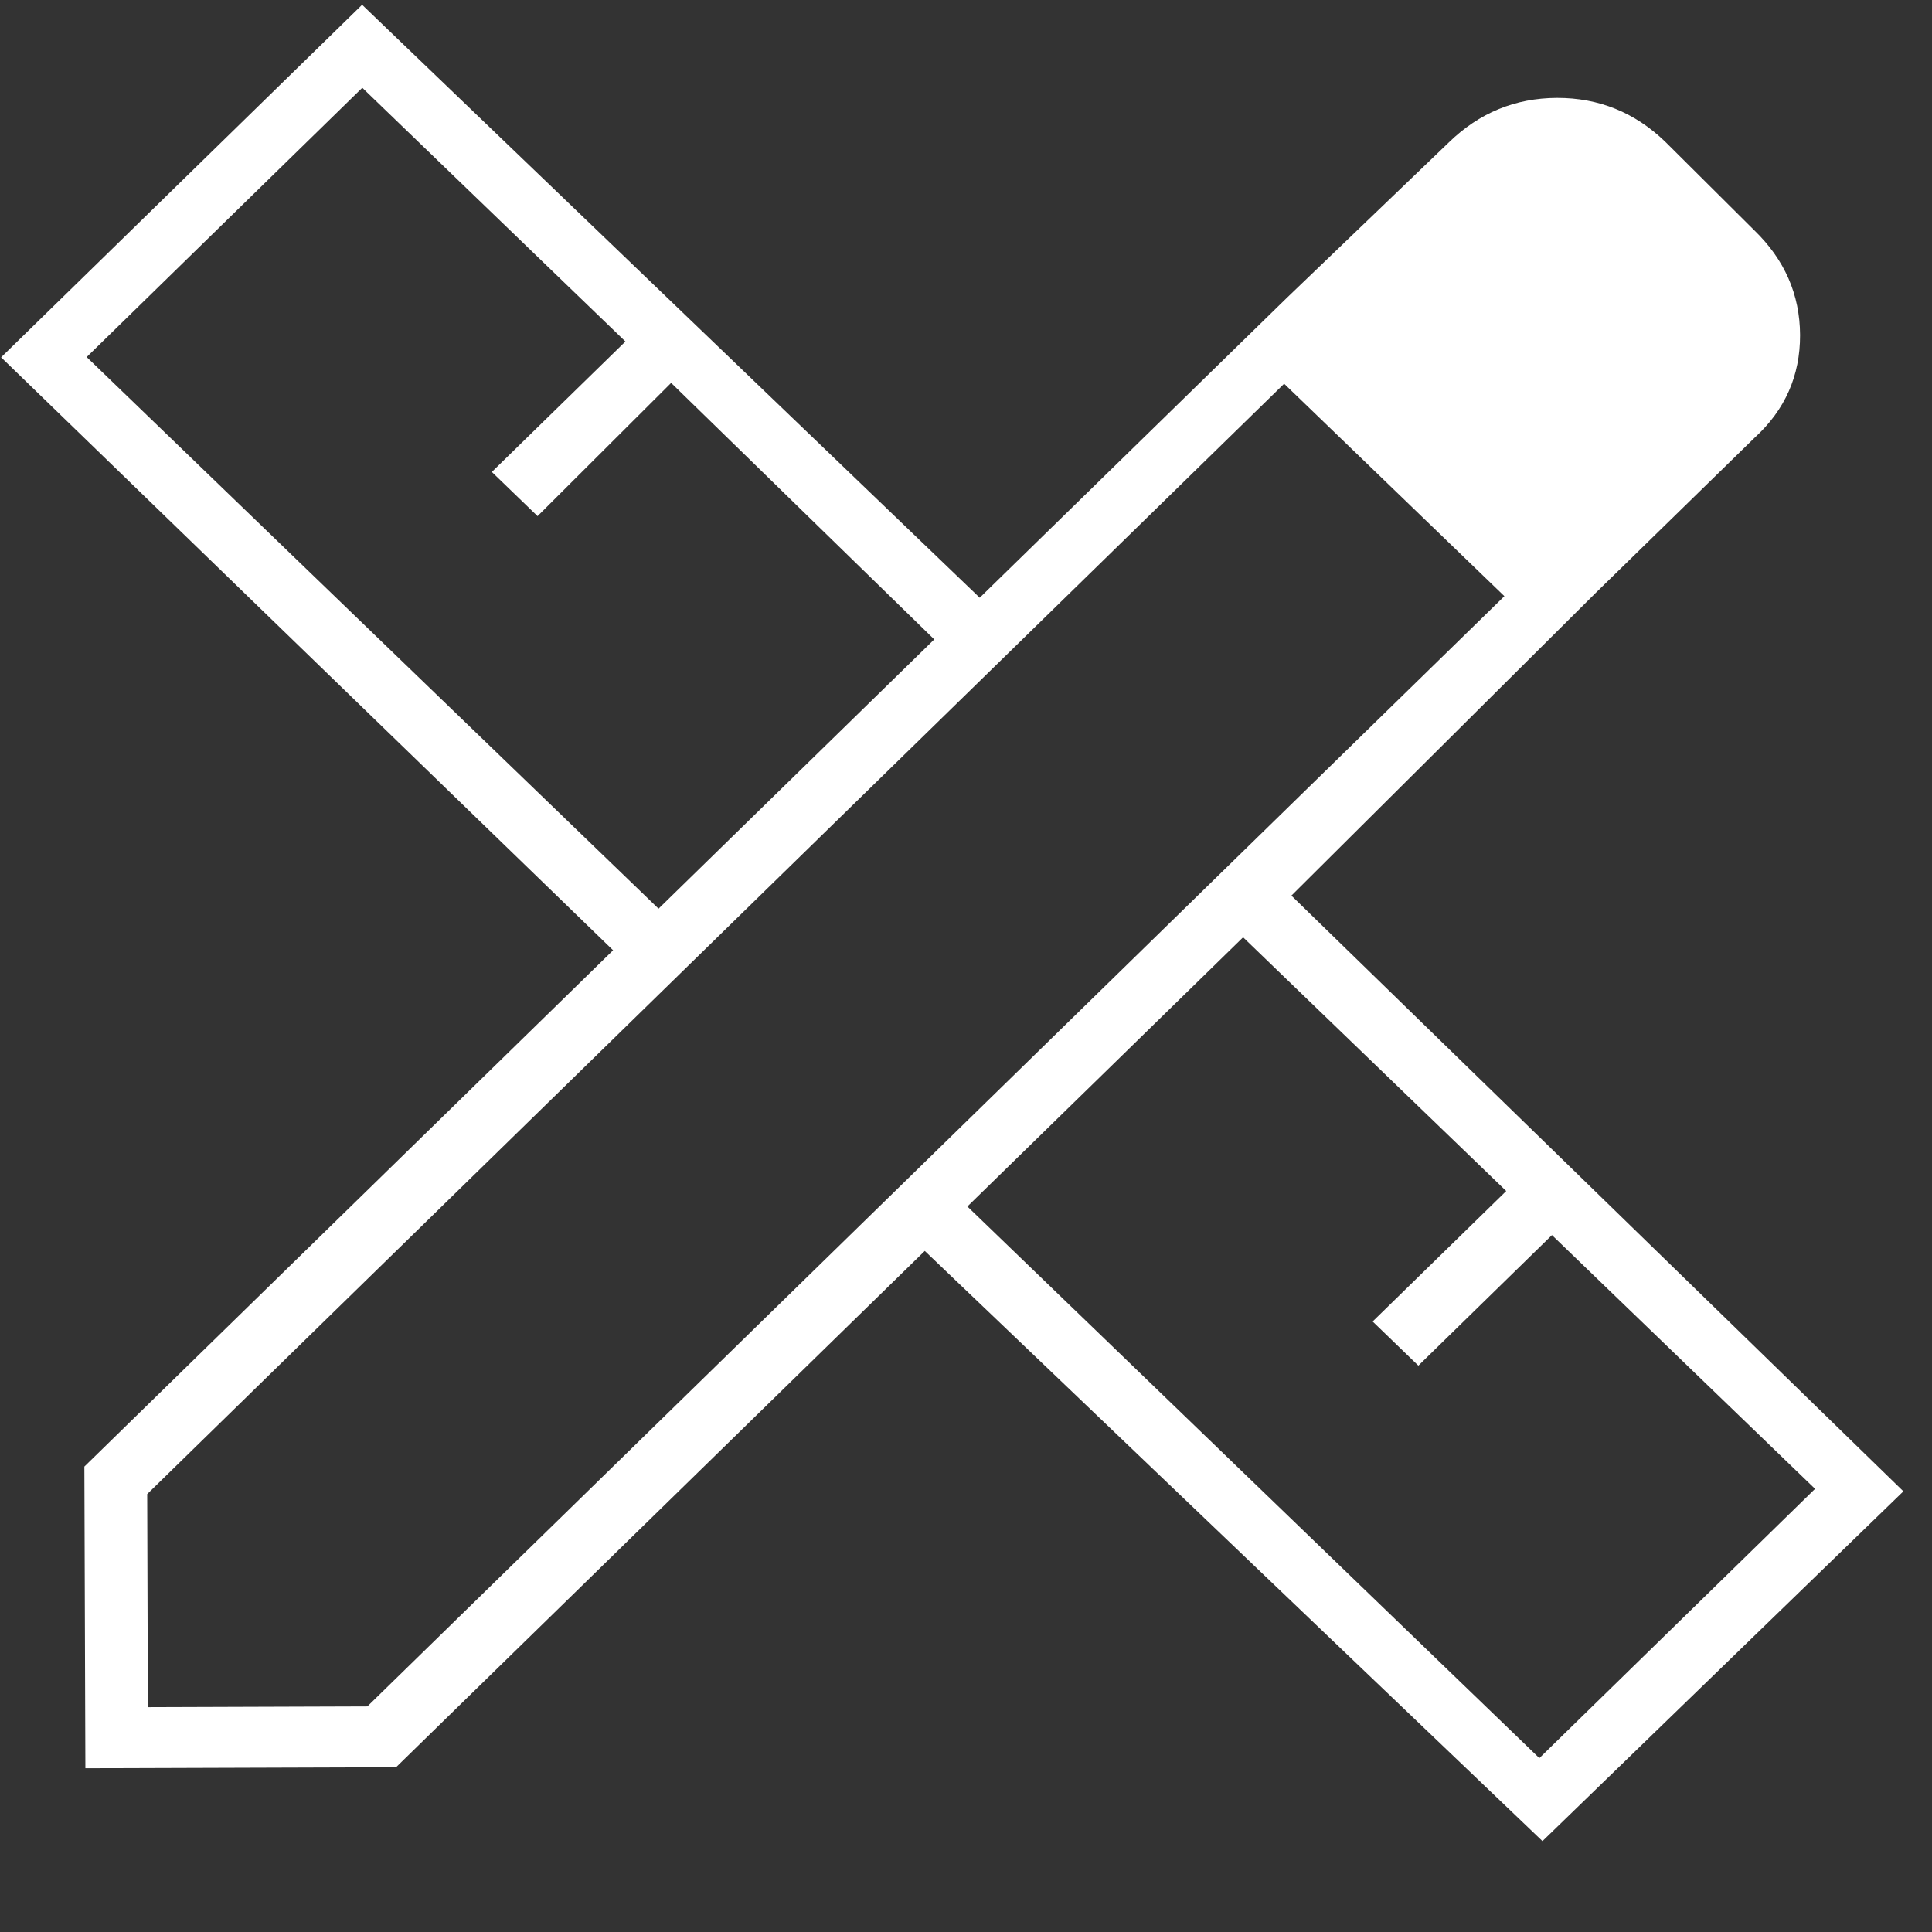 <svg width="21" height="21" viewBox="0 0 21 21" fill="none" xmlns="http://www.w3.org/2000/svg">
<rect x="0" y="0" width="21" height="21" fill="#333333" stroke="none"/>
<path id="User Interface Design" d="M17.343 6.446L13.986 3.239L15.747 1.549C16.077 1.227 16.469 1.066 16.923 1.064C17.378 1.063 17.771 1.222 18.102 1.542L19.066 2.501C19.398 2.821 19.564 3.201 19.566 3.642C19.567 4.084 19.403 4.455 19.073 4.757L17.343 6.446ZM0.928 19.22L0.917 15.941L6.664 10.329L0.012 3.884L3.936 0.052L10.649 6.497L13.986 3.239L17.343 6.446L14.037 9.735L20.689 16.21L16.766 20.012L10.052 13.597L4.305 19.209L0.928 19.22ZM7.158 9.877L10.155 6.95L7.295 4.162L5.843 5.61L5.346 5.13L6.798 3.712L3.938 0.954L0.942 3.881L7.158 9.877ZM16.732 19.11L19.729 16.183L16.869 13.425L15.417 14.844L14.92 14.364L16.372 12.946L13.512 10.188L10.515 13.114L16.732 19.11ZM1.607 18.556L3.993 18.548L16.352 6.48L13.958 4.171L1.6 16.24L1.607 18.556Z" fill="white"/>
</svg>
